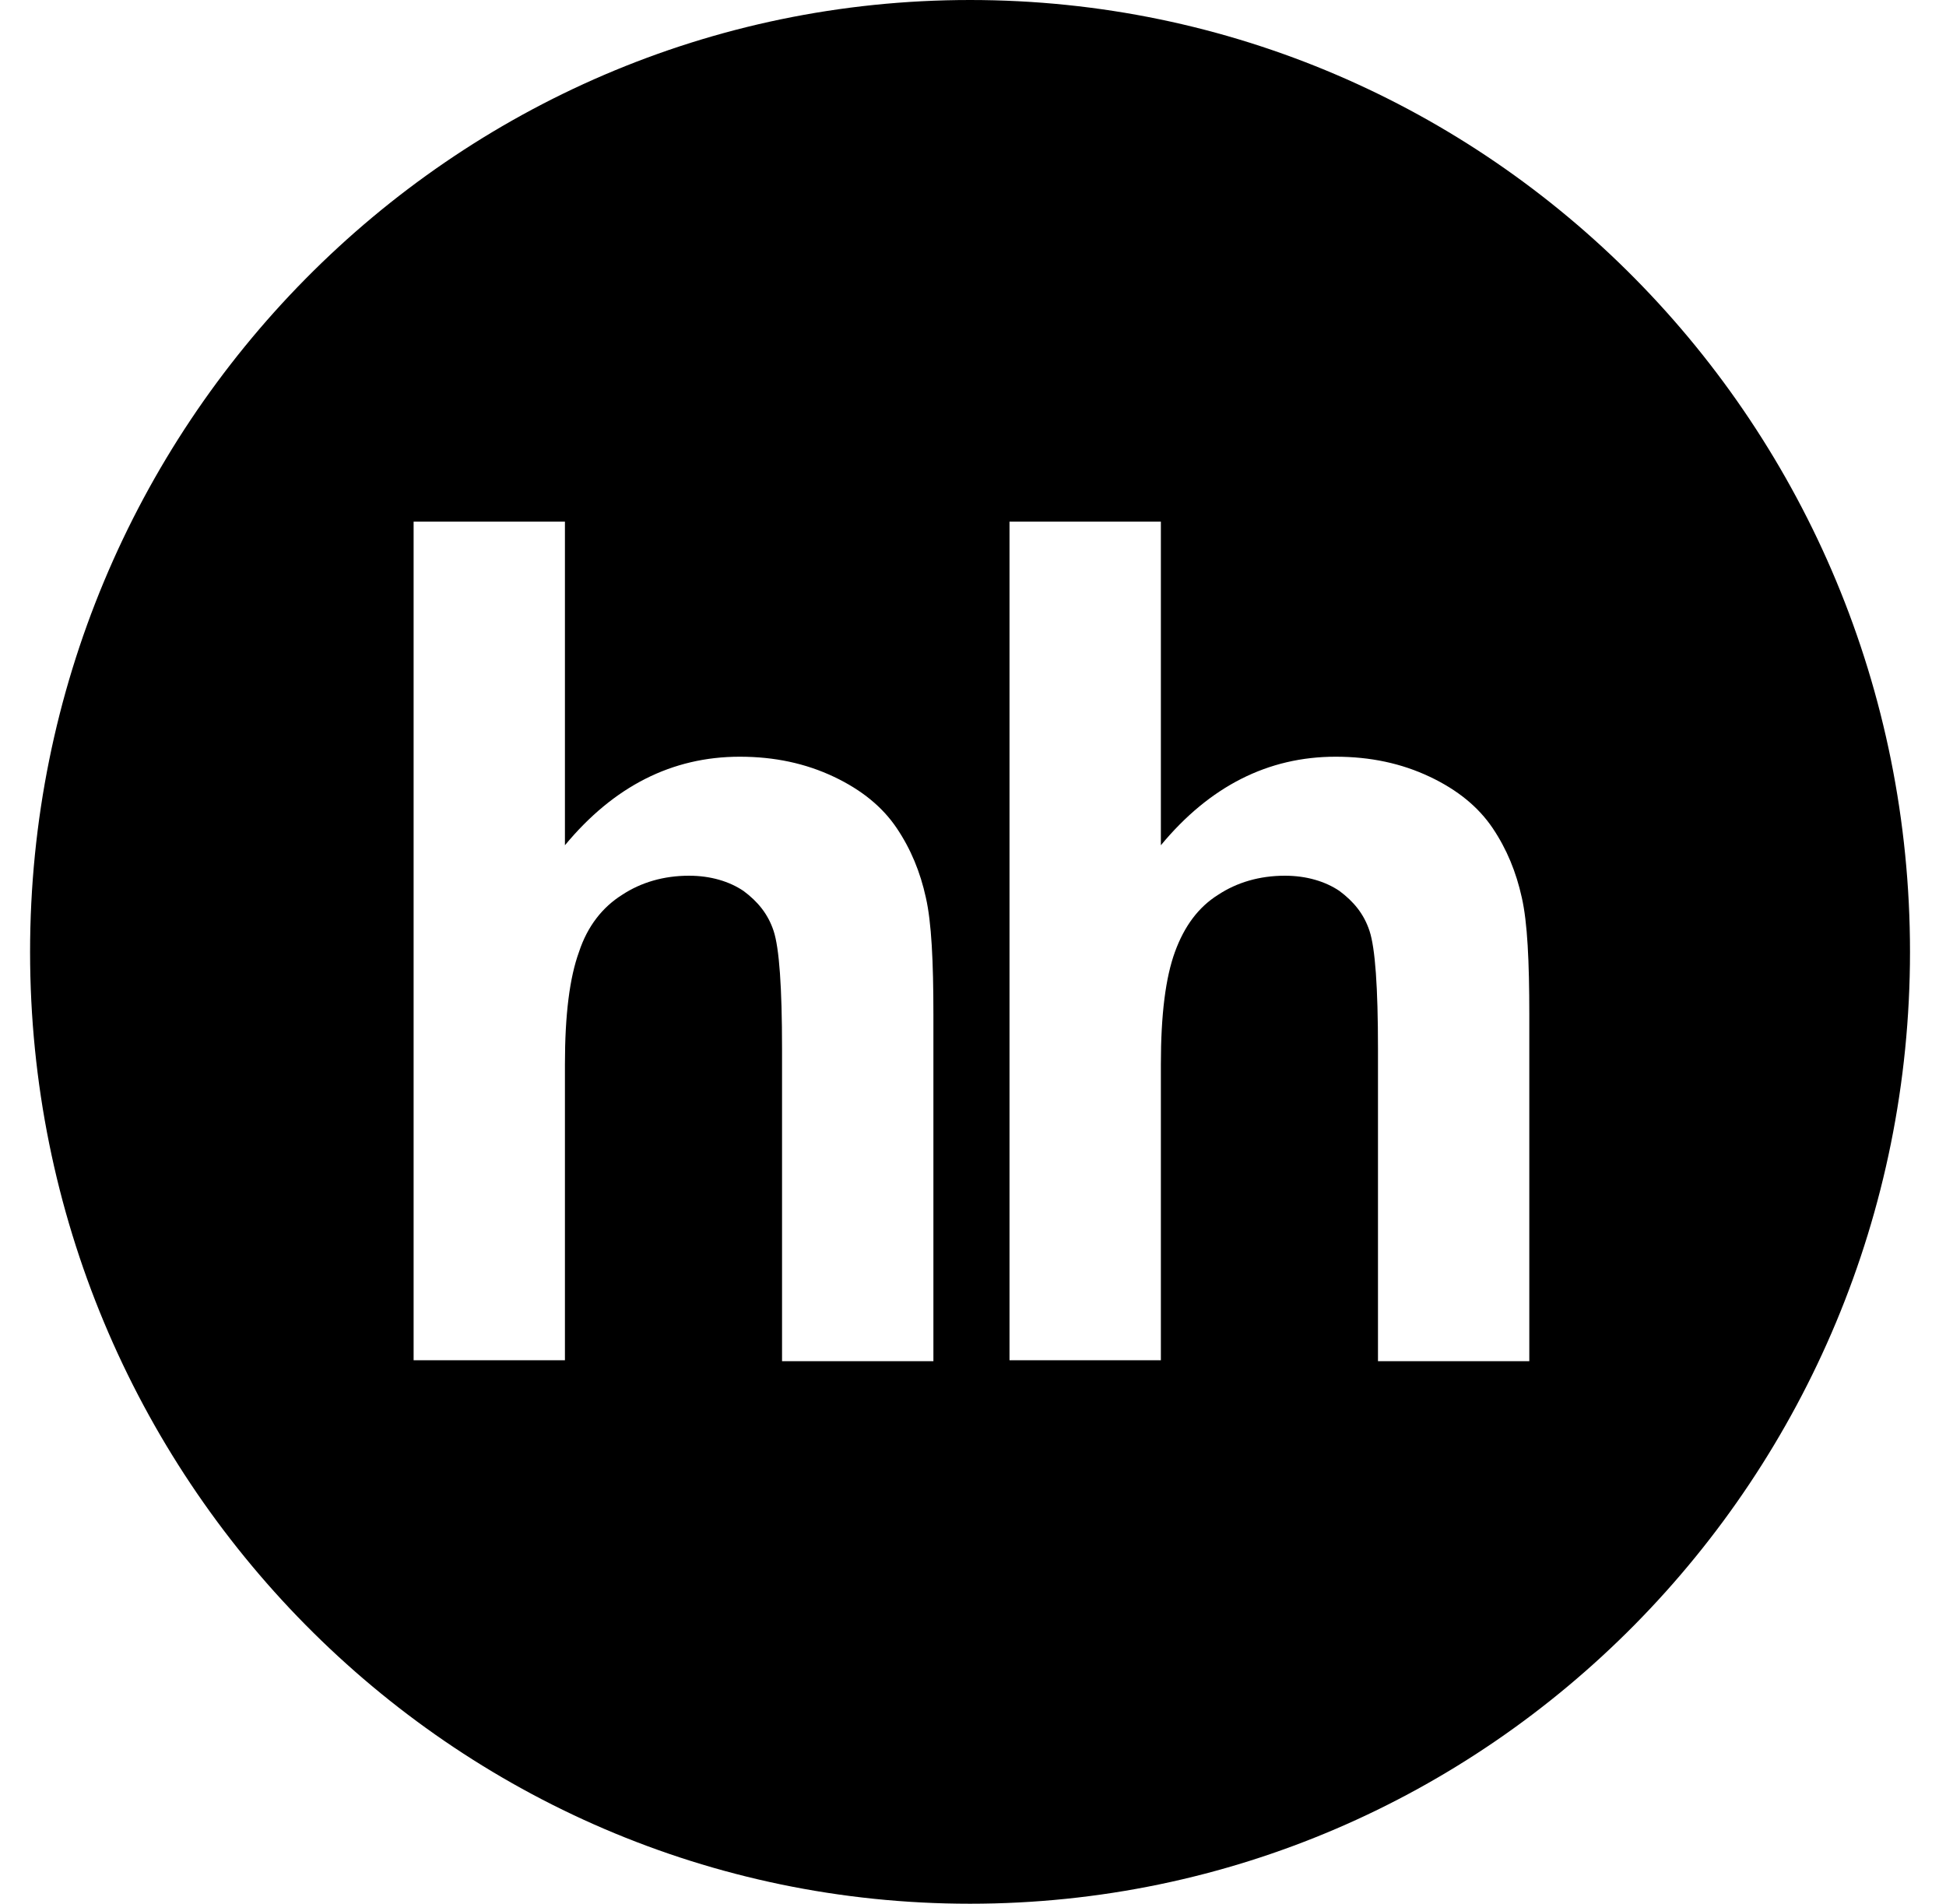 <svg width="46" height="45" viewBox="0 0 46 45" fill="none" xmlns="http://www.w3.org/2000/svg">
<path fill-rule="evenodd" clip-rule="evenodd" d="M22.93 0C10.665 0 0.711 10.08 0.711 22.5C0.711 34.92 10.665 45 22.93 45C35.195 45 45.149 34.92 45.149 22.5C45.149 10.057 35.217 0 22.93 0ZM22.064 32.175H18.486V24.795C18.486 23.332 18.42 22.41 18.287 22.005C18.153 21.6 17.909 21.308 17.575 21.06C17.242 20.835 16.798 20.7 16.287 20.7C15.687 20.7 15.154 20.858 14.709 21.15C14.243 21.442 13.887 21.892 13.687 22.5C13.465 23.108 13.354 23.985 13.354 25.155V32.153H9.777V12.33H13.354V19.98C14.509 18.585 15.887 17.887 17.487 17.887C18.309 17.887 19.042 18.045 19.709 18.36C20.375 18.675 20.864 19.08 21.197 19.575C21.53 20.07 21.753 20.61 21.886 21.218C22.019 21.802 22.064 22.725 22.064 23.985V32.175ZM36.15 32.175H32.573V24.795C32.573 23.332 32.507 22.41 32.373 22.005C32.24 21.6 31.995 21.308 31.662 21.06C31.329 20.835 30.884 20.7 30.373 20.7C29.773 20.7 29.24 20.858 28.796 21.15C28.329 21.442 27.996 21.892 27.774 22.5C27.552 23.108 27.441 23.985 27.441 25.155V32.153H23.863V12.33H27.441V19.98C28.596 18.585 29.974 17.887 31.573 17.887C32.395 17.887 33.129 18.045 33.795 18.36C34.462 18.675 34.95 19.08 35.284 19.575C35.617 20.07 35.839 20.61 35.973 21.218C36.106 21.802 36.15 22.725 36.15 23.985V32.175Z" fill="black"/>
</svg>
